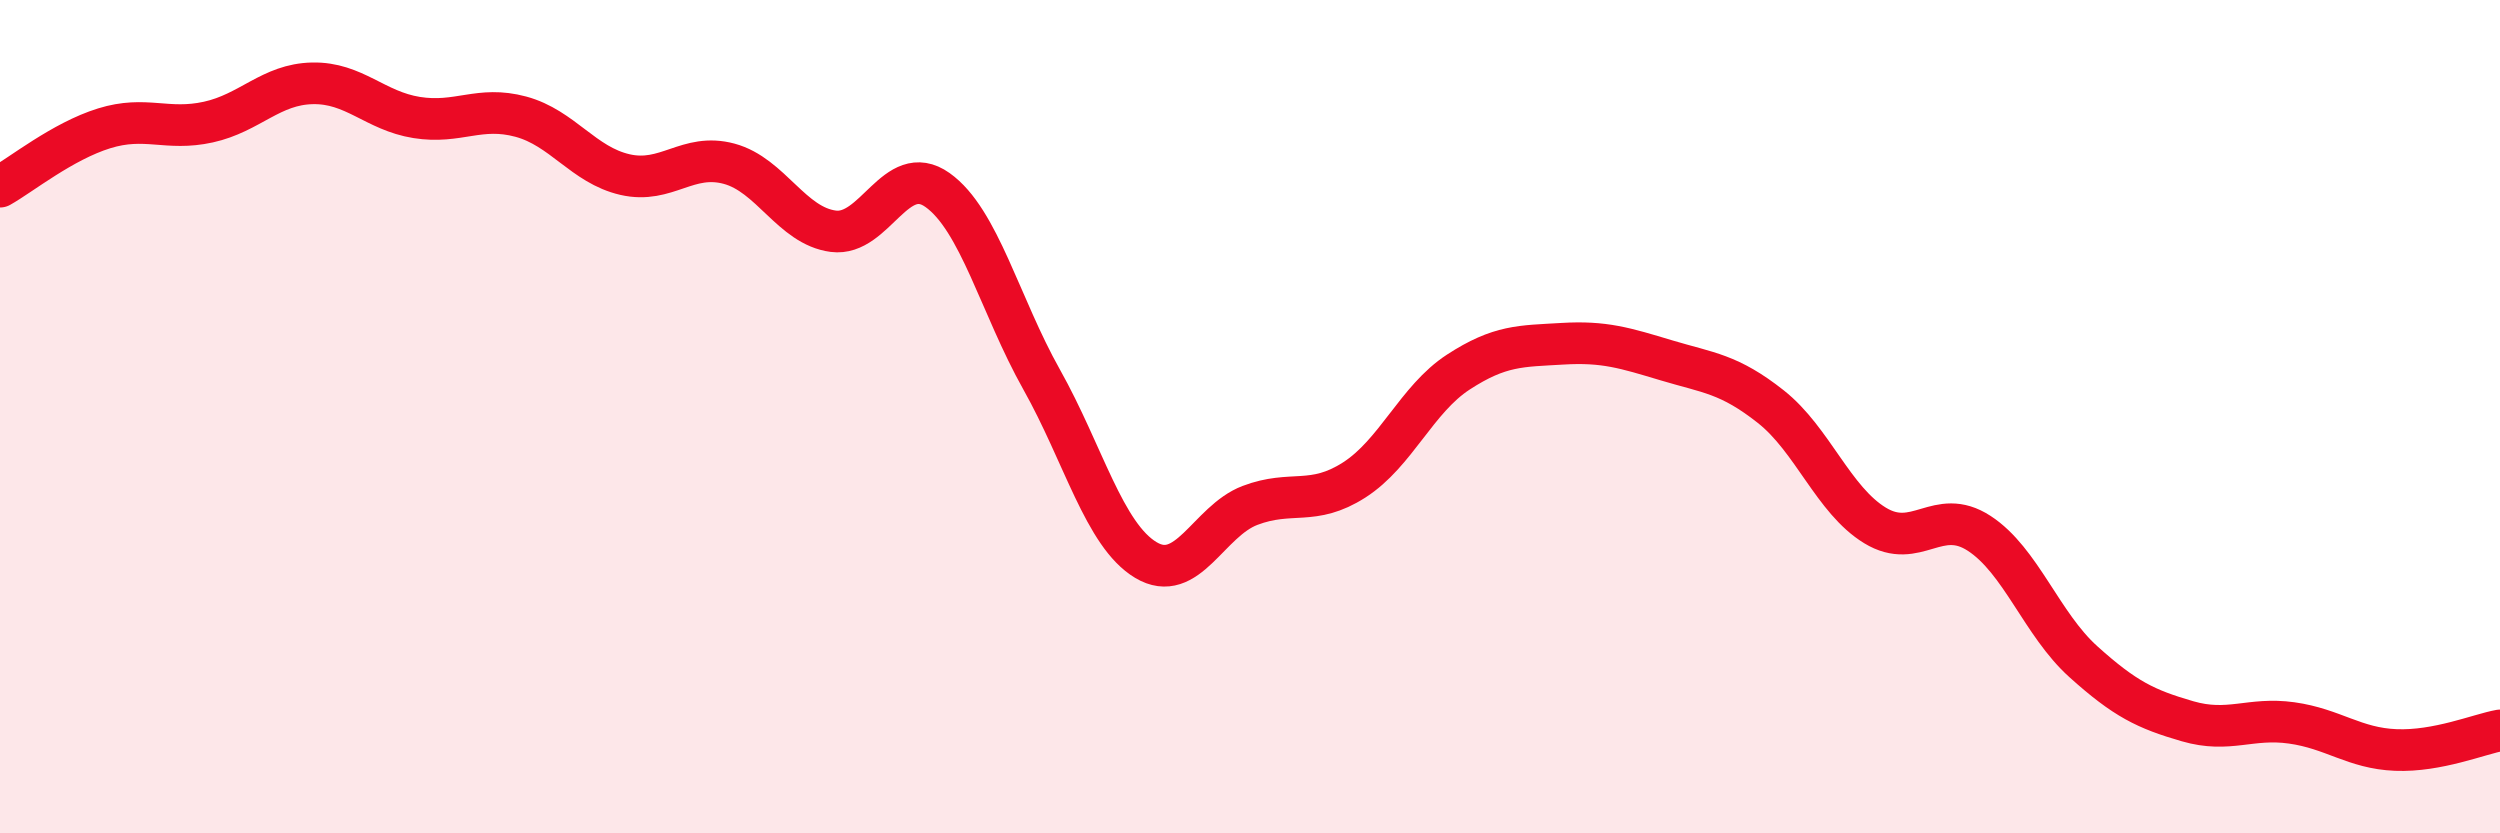 
    <svg width="60" height="20" viewBox="0 0 60 20" xmlns="http://www.w3.org/2000/svg">
      <path
        d="M 0,4.48 C 0.5,4.2 1.5,3.39 2.5,3.08 C 3.5,2.77 4,3.15 5,2.93 C 6,2.71 6.5,2.02 7.5,2 C 8.5,1.98 9,2.66 10,2.82 C 11,2.98 11.5,2.53 12.5,2.8 C 13.5,3.07 14,3.96 15,4.19 C 16,4.42 16.5,3.66 17.5,3.93 C 18.5,4.2 19,5.42 20,5.55 C 21,5.68 21.5,3.85 22.5,4.56 C 23.5,5.27 24,7.33 25,9.11 C 26,10.89 26.5,12.84 27.5,13.44 C 28.5,14.04 29,12.51 30,12.13 C 31,11.75 31.5,12.16 32.5,11.52 C 33.5,10.88 34,9.58 35,8.93 C 36,8.28 36.5,8.31 37.5,8.25 C 38.5,8.19 39,8.35 40,8.65 C 41,8.95 41.5,8.97 42.5,9.76 C 43.5,10.55 44,12 45,12.61 C 46,13.22 46.5,12.15 47.5,12.8 C 48.5,13.45 49,14.98 50,15.88 C 51,16.78 51.5,17.02 52.5,17.31 C 53.5,17.6 54,17.21 55,17.35 C 56,17.49 56.5,17.96 57.5,18 C 58.5,18.04 59.5,17.62 60,17.53L60 20L0 20Z"
        fill="#EB0A25"
        opacity="0.1"
        stroke-linecap="round"
        stroke-linejoin="round"
      />
      <path
        d="M 0,4.48 C 0.5,4.2 1.5,3.39 2.5,3.08 C 3.5,2.77 4,3.15 5,2.93 C 6,2.71 6.5,2.02 7.5,2 C 8.5,1.98 9,2.66 10,2.82 C 11,2.98 11.5,2.53 12.5,2.8 C 13.5,3.07 14,3.96 15,4.19 C 16,4.42 16.5,3.66 17.5,3.93 C 18.5,4.2 19,5.42 20,5.55 C 21,5.68 21.5,3.85 22.5,4.56 C 23.5,5.27 24,7.33 25,9.11 C 26,10.89 26.5,12.84 27.5,13.44 C 28.5,14.04 29,12.51 30,12.13 C 31,11.75 31.5,12.16 32.5,11.52 C 33.5,10.88 34,9.58 35,8.93 C 36,8.28 36.5,8.31 37.5,8.25 C 38.5,8.19 39,8.35 40,8.65 C 41,8.95 41.5,8.97 42.5,9.76 C 43.5,10.55 44,12 45,12.61 C 46,13.22 46.5,12.15 47.5,12.8 C 48.5,13.45 49,14.98 50,15.88 C 51,16.78 51.5,17.02 52.5,17.31 C 53.5,17.6 54,17.21 55,17.35 C 56,17.49 56.5,17.96 57.5,18 C 58.5,18.04 59.5,17.62 60,17.53"
        stroke="#EB0A25"
        stroke-width="1"
        fill="none"
        stroke-linecap="round"
        stroke-linejoin="round"
      />
    </svg>
  